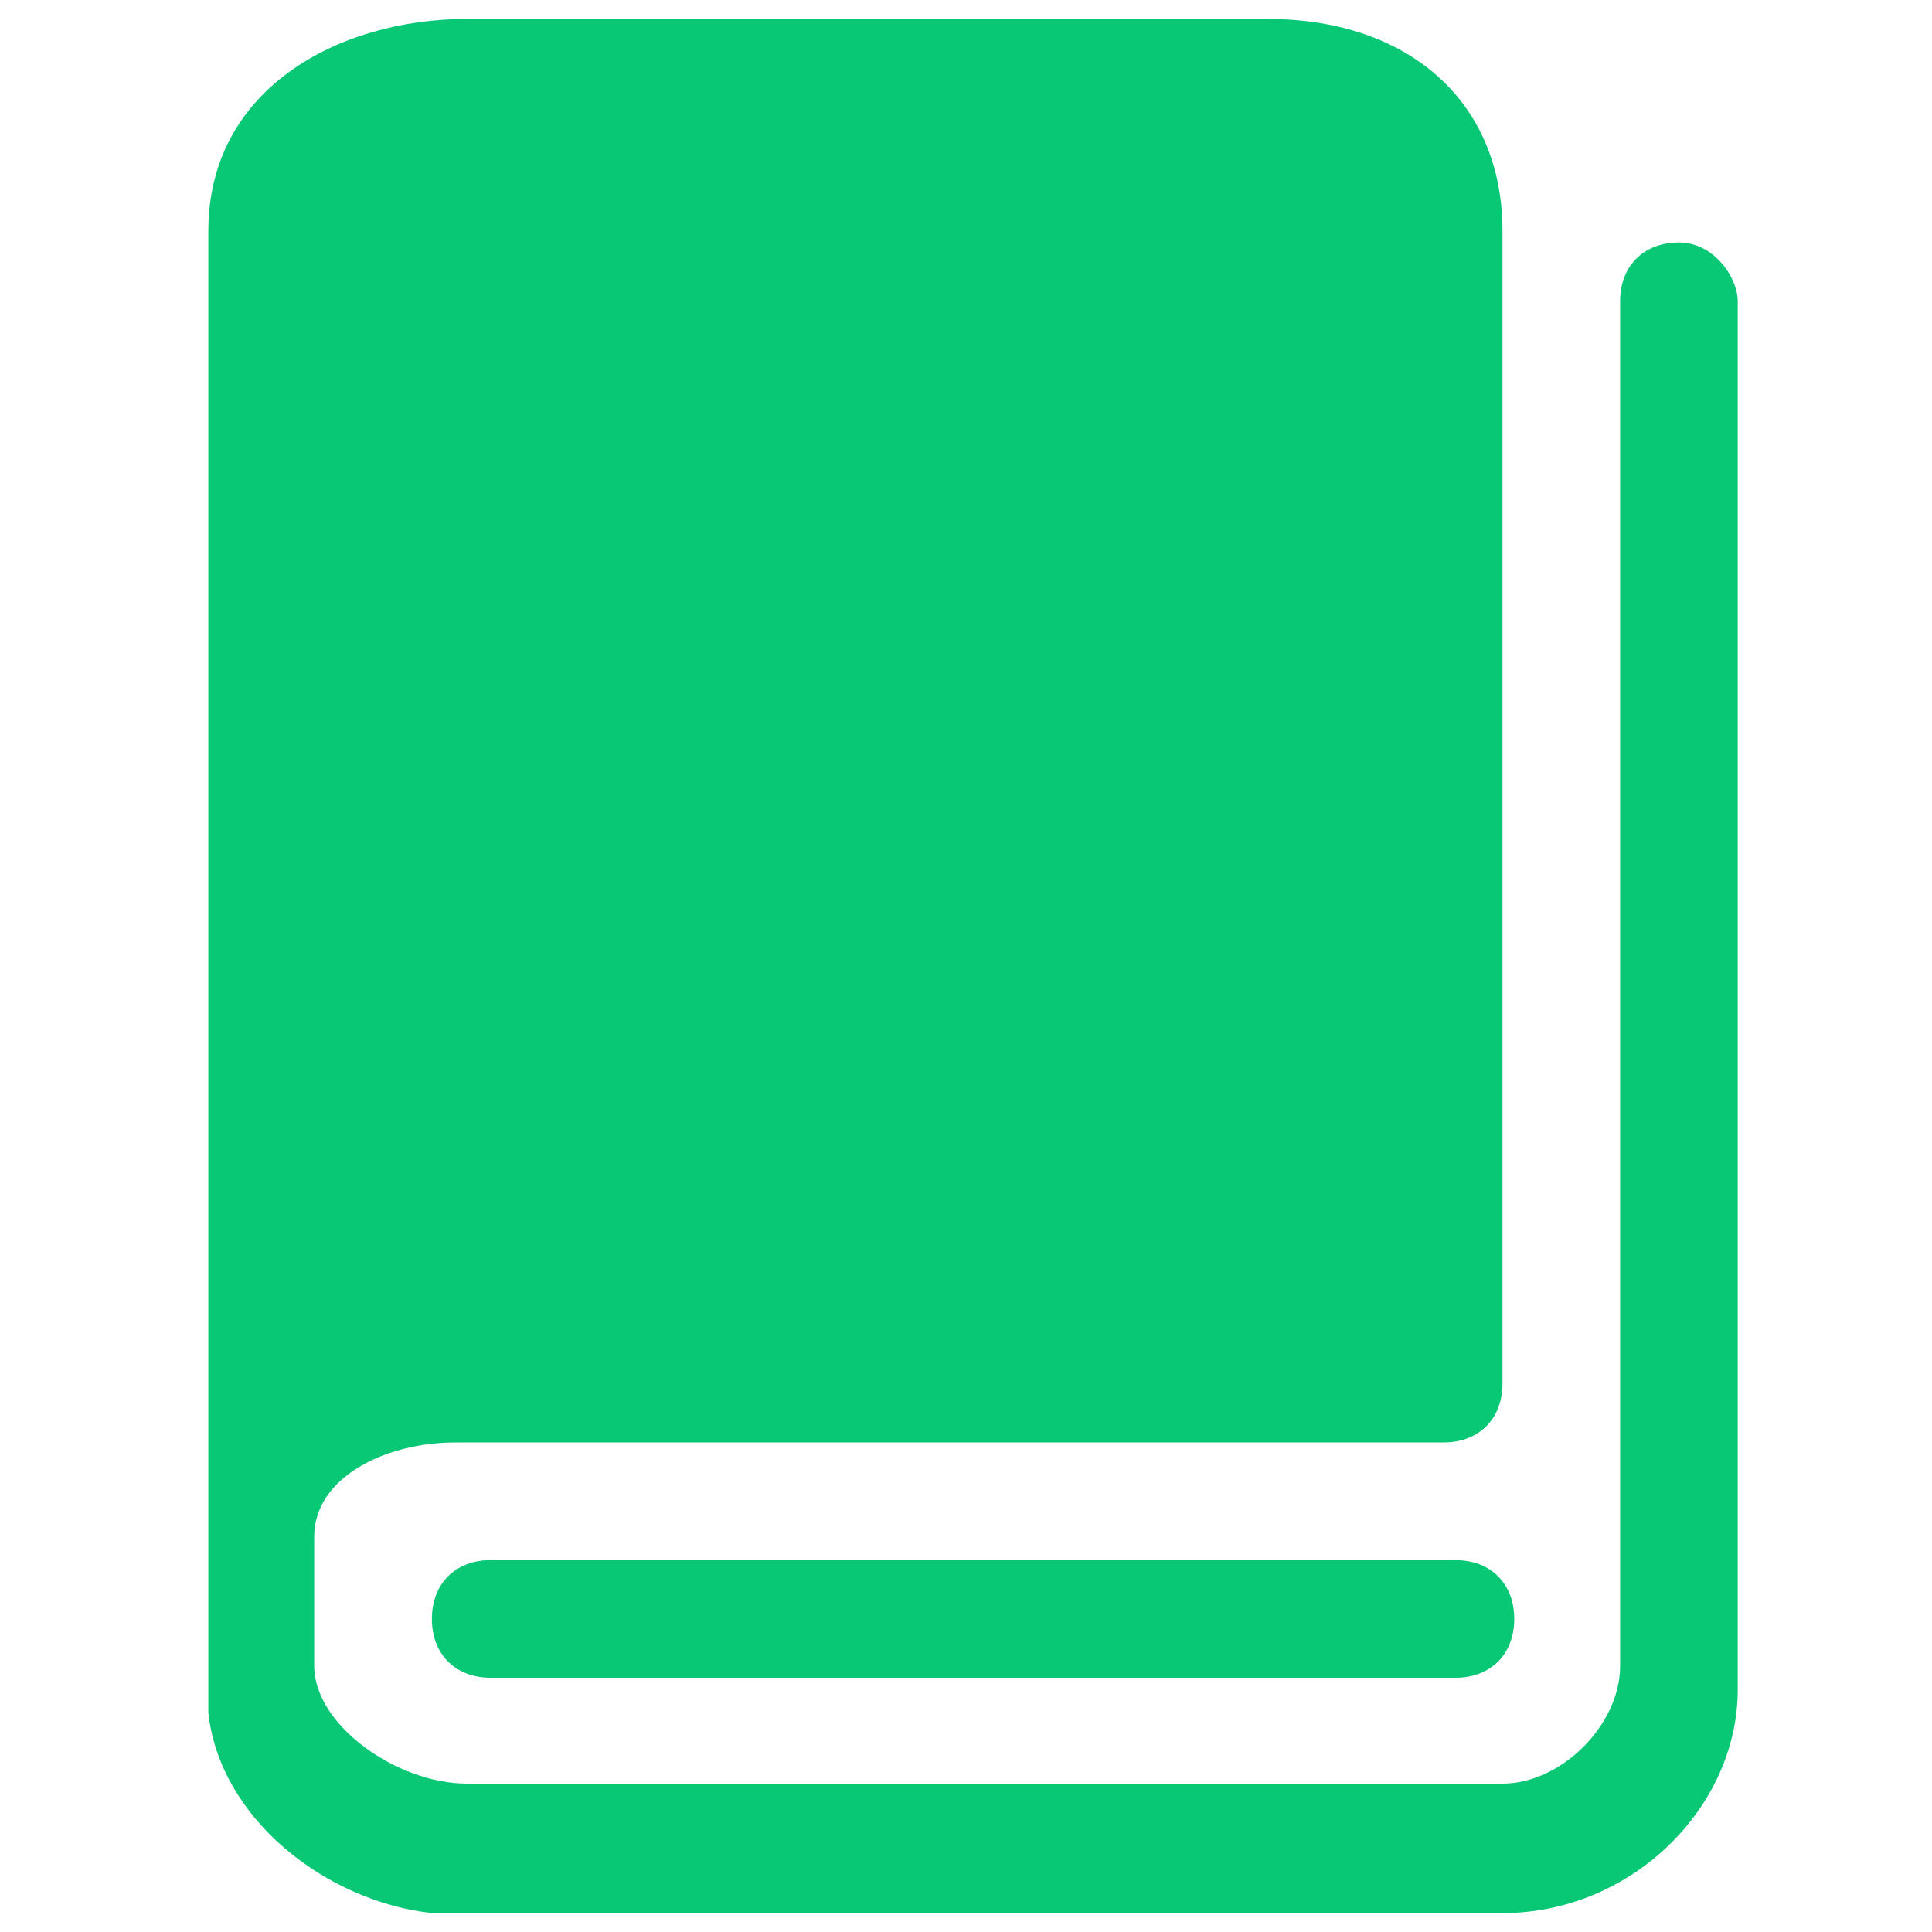 <?xml version="1.0" encoding="UTF-8"?>
<svg width="44px" height="44px" viewBox="0 0 44 44" version="1.1" xmlns="http://www.w3.org/2000/svg" xmlns:xlink="http://www.w3.org/1999/xlink">
    <title>e-book-icon</title>
    <g id="页面-1" stroke="none" stroke-width="1" fill="none" fill-rule="evenodd">
        <g id="FonesGo-Android-Data-Recovery" transform="translate(-1058, -1530)">
            <g id="书-(1)" transform="translate(1058, 1530)">
                <rect id="矩形" fill-opacity="0" fill="#D8D8D8" x="0" y="0" width="44" height="44"></rect>
                <path d="M38.237,5.522 C37.433,5.522 36.897,6.058 36.897,6.862 L36.897,37.942 C36.897,39.282 35.557,40.621 34.218,40.621 L10.64,40.621 C9.032,40.621 7.156,39.282 7.156,37.942 L7.156,34.995 C7.156,33.655 8.764,32.851 10.372,32.851 L32.878,32.851 C33.682,32.851 34.218,32.315 34.218,31.512 L34.218,5.254 C34.218,2.307 32.074,0.431 28.859,0.431 L10.64,0.431 C7.692,0.431 4.745,2.039 4.745,5.254 L4.745,38.21 C4.745,38.21 4.745,38.21 4.745,38.478 C4.745,38.746 4.745,38.746 4.745,39.014 C5.013,41.425 7.424,43.301 9.836,43.569 C9.836,43.569 10.104,43.569 10.104,43.569 C10.104,43.569 10.104,43.569 10.372,43.569 L34.218,43.569 C37.165,43.569 39.576,41.157 39.576,38.478 L39.576,6.862 C39.576,6.326 39.041,5.522 38.237,5.522 Z M33.146,35.531 L11.175,35.531 C10.372,35.531 9.836,36.066 9.836,36.87 C9.836,37.674 10.372,38.21 11.175,38.21 L33.146,38.21 C33.95,38.21 34.486,37.674 34.486,36.87 C34.486,36.066 33.95,35.531 33.146,35.531 Z" id="形状" fill="#08C876" fill-rule="nonzero"></path>
            </g>
        </g>
    </g>
</svg>